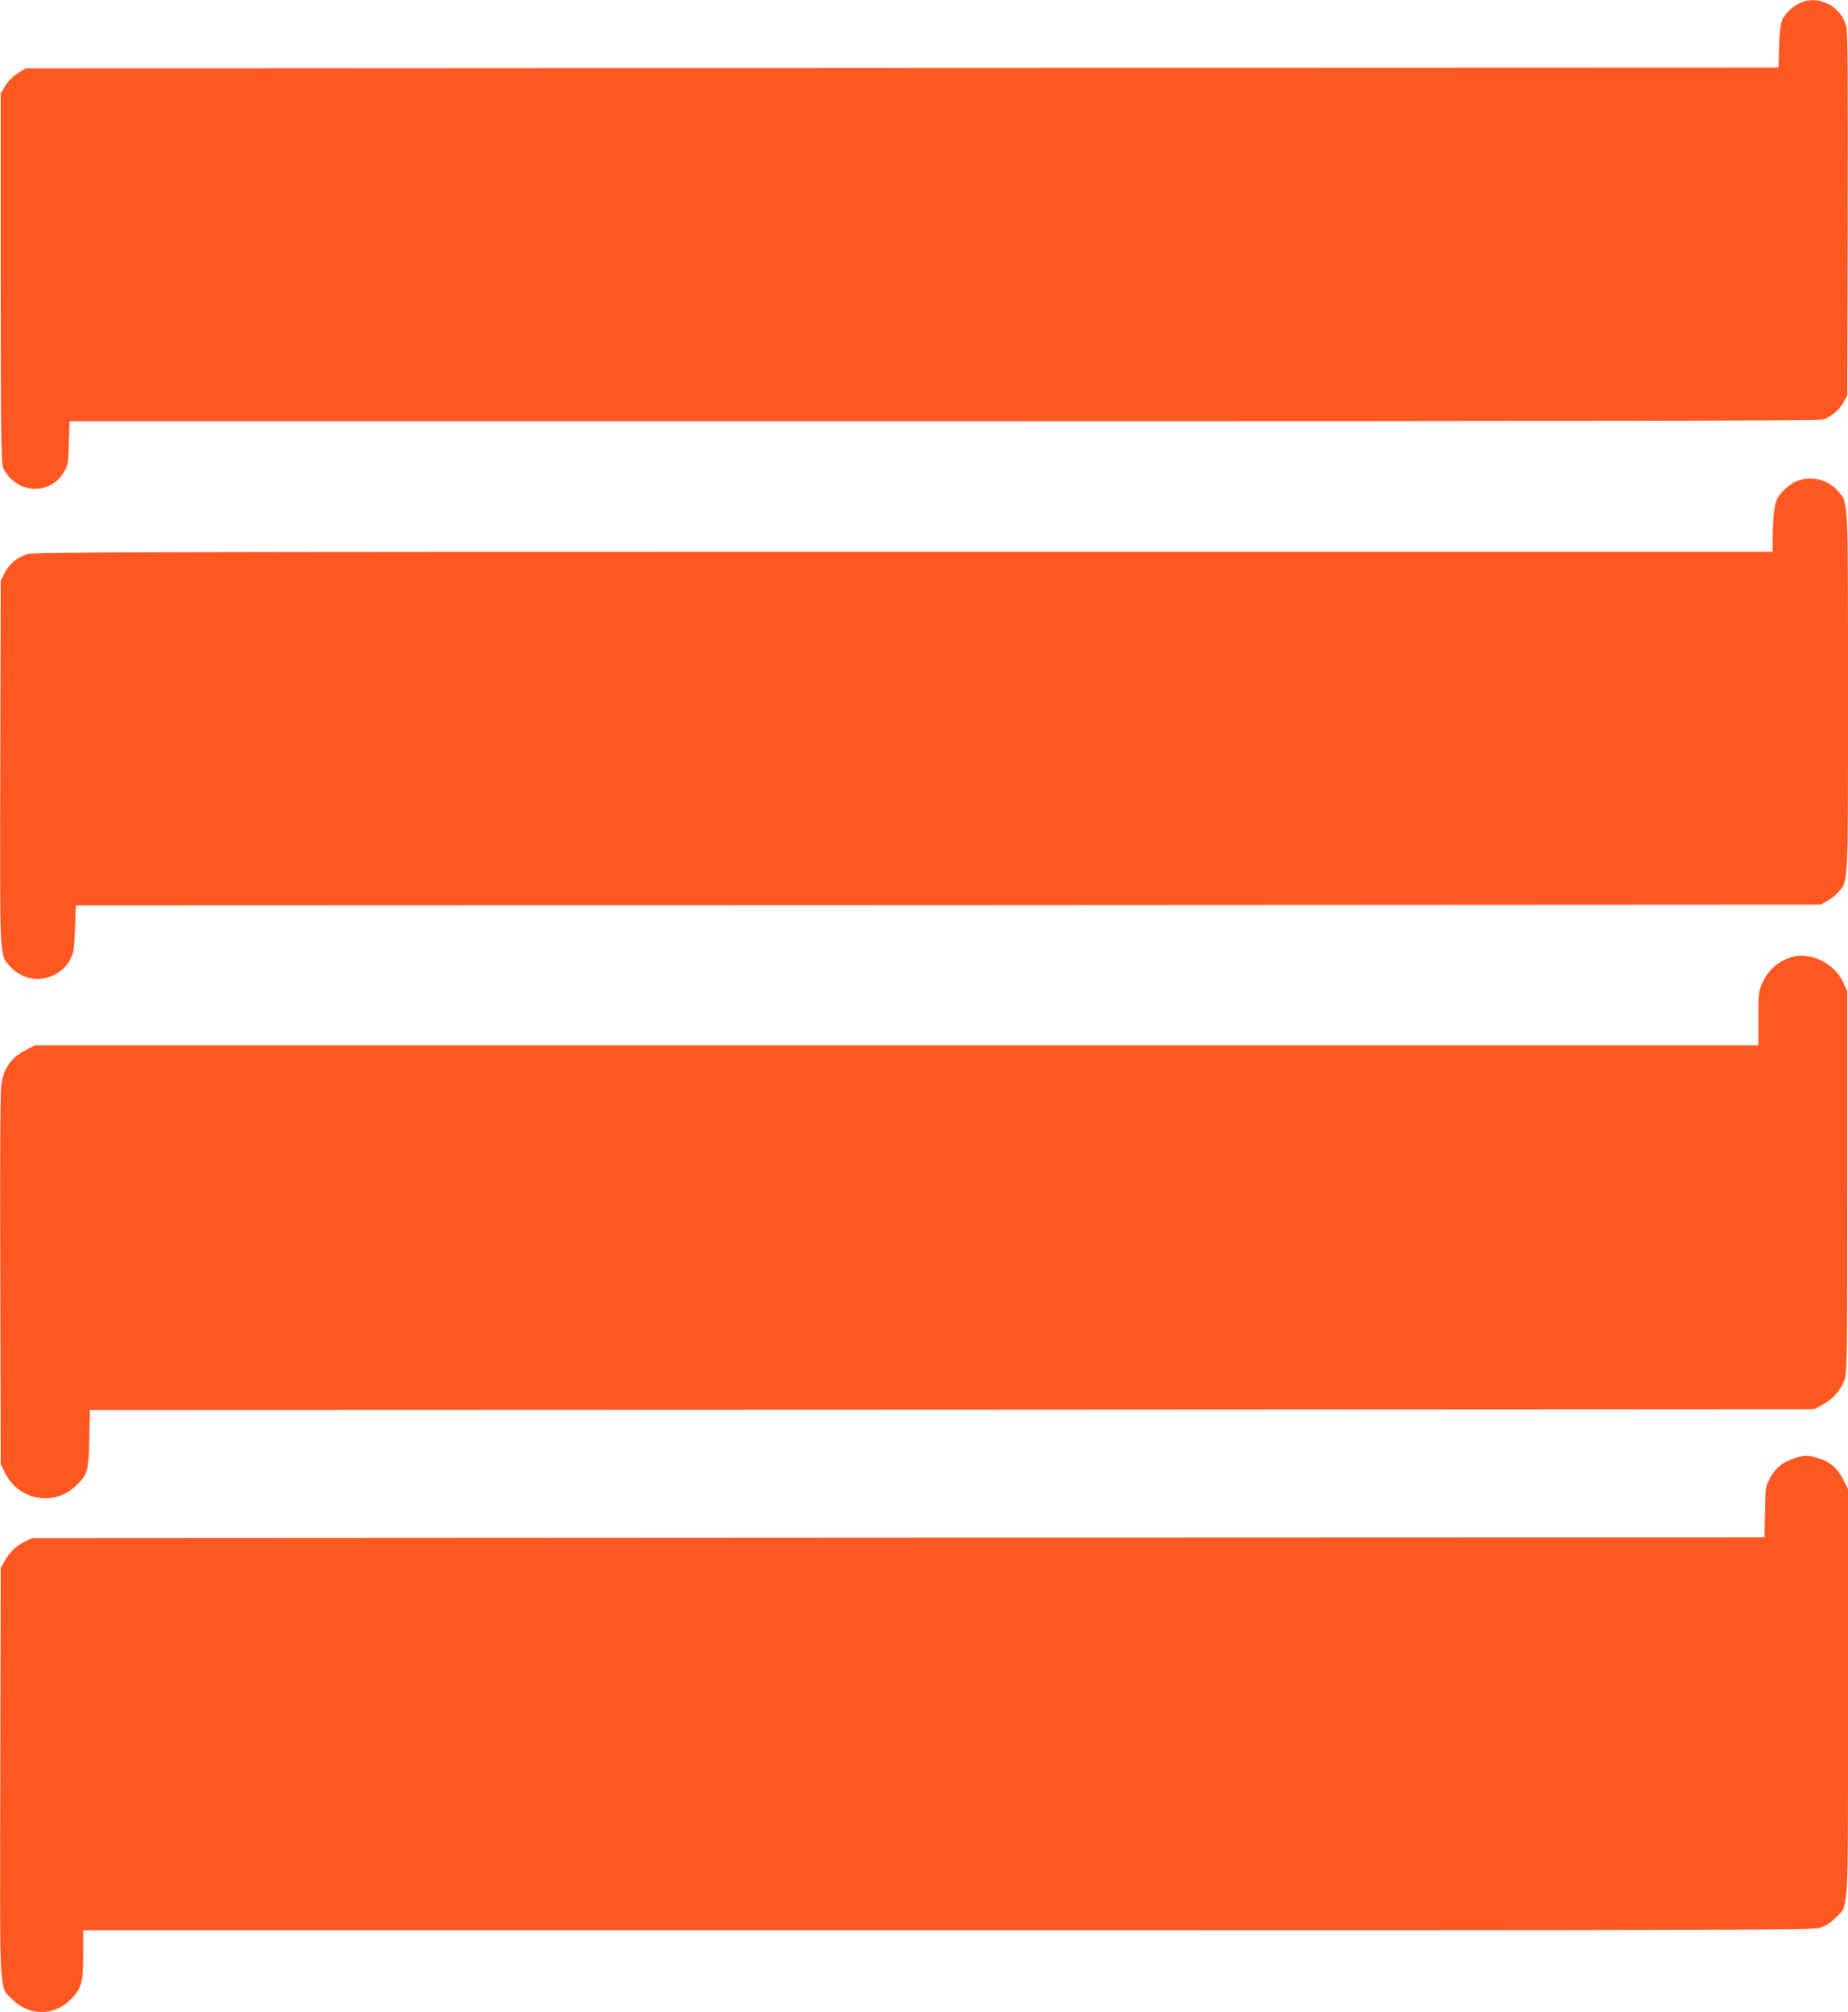 <?xml version="1.0" standalone="no"?>
<!DOCTYPE svg PUBLIC "-//W3C//DTD SVG 20010904//EN"
 "http://www.w3.org/TR/2001/REC-SVG-20010904/DTD/svg10.dtd">
<svg version="1.0" xmlns="http://www.w3.org/2000/svg"
 width="1176pt" height="1280pt" viewBox="0 0 1176 1280"
 preserveAspectRatio="xMidYMid meet">
<g transform="translate(0,1280) scale(0.1,-0.1)"
fill="#ff5722" stroke="none">
<path d="M11455 12781 c-22 -10 -53 -31 -68 -47 -54 -54 -61 -78 -65 -226 l-4
-138 -5577 -2 -5578 -3 -49 -30 c-30 -19 -60 -49 -79 -79 l-30 -49 0 -1171 c0
-928 3 -1179 13 -1207 7 -20 29 -53 49 -72 103 -104 267 -84 340 40 26 45 28
56 31 186 l4 137 5560 0 c4138 0 5570 3 5599 11 50 16 105 61 132 112 l22 42
3 1145 c2 802 0 1160 -8 1196 -28 132 -176 210 -295 155z"/>
<path d="M11447 9744 c-58 -18 -129 -85 -145 -135 -13 -42 -21 -128 -22 -236
l0 -83 -5528 0 c-4837 0 -5535 -2 -5578 -15 -64 -19 -116 -63 -146 -122 l-23
-48 -3 -1154 c-3 -1284 -6 -1224 63 -1300 49 -54 125 -85 191 -78 92 9 166 62
200 142 13 29 18 79 22 182 l5 143 5551 2 5551 3 41 22 c22 12 55 38 72 57 65
74 62 23 62 1277 0 1248 2 1196 -61 1272 -59 72 -160 100 -252 71z"/>
<path d="M11400 6711 c-83 -26 -145 -79 -181 -156 -28 -59 -29 -63 -29 -232
l0 -173 -5484 0 -5484 0 -63 -33 c-84 -43 -133 -110 -149 -205 -8 -49 -11
-390 -8 -1247 l3 -1180 28 -57 c85 -173 312 -214 450 -80 75 72 82 94 85 299
l4 183 5486 2 5487 3 51 27 c63 33 116 91 140 154 18 47 19 96 19 1264 l0
1215 -24 53 c-56 124 -210 200 -331 163z"/>
<path d="M11413 3521 c-71 -24 -113 -59 -148 -122 -29 -53 -30 -58 -33 -216
l-4 -163 -5511 -2 -5512 -3 -45 -21 c-54 -25 -103 -72 -133 -128 l-22 -41 -3
-1299 c-3 -1471 -9 -1360 77 -1446 106 -106 266 -106 371 0 68 67 80 111 80
292 l0 148 5498 0 c4975 0 5503 1 5551 16 38 11 67 29 101 63 86 86 80 -25 80
1436 l0 1292 -31 62 c-36 72 -85 113 -162 136 -64 19 -90 19 -154 -4z"/>
</g>
</svg>
